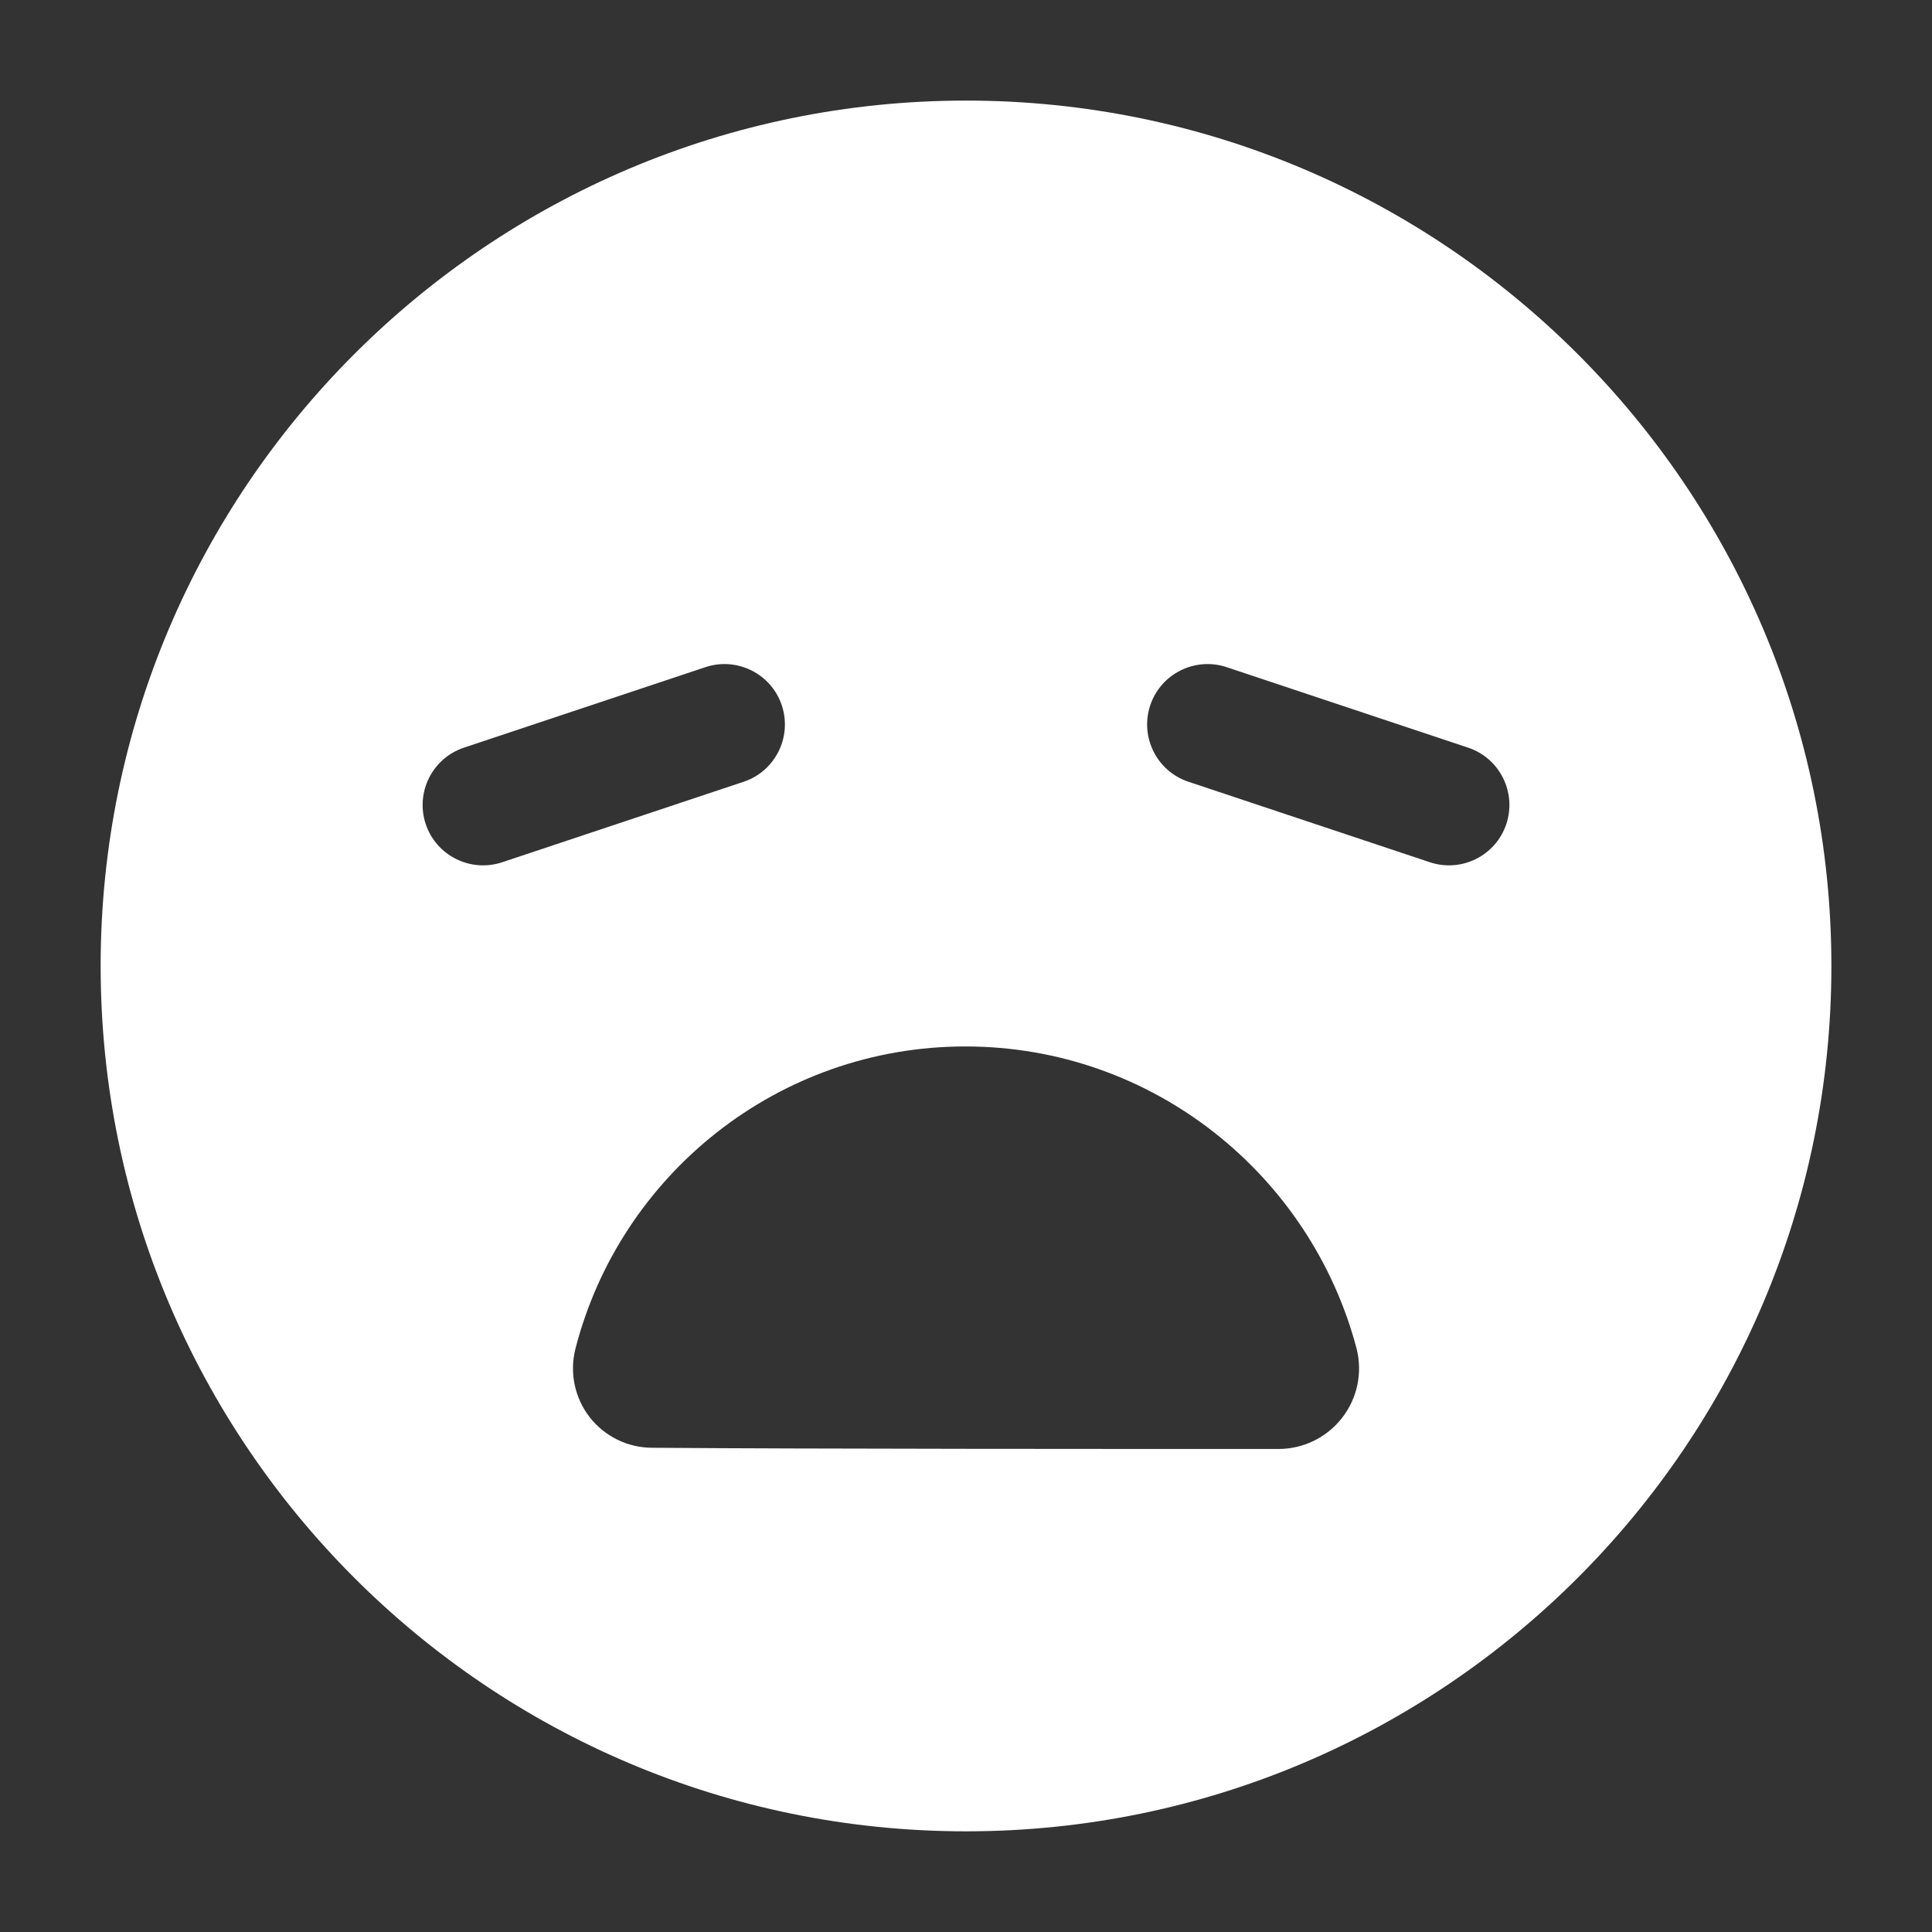<svg width="64" height="64" viewBox="0 0 64 64" fill="none" xmlns="http://www.w3.org/2000/svg">
<rect x="0" y="0" width="64" height="64" fill="#333333" stroke="none"/>
<path fill-rule="evenodd" clip-rule="evenodd" d="M32.001 3.332C16.179 3.332 3.334 16.177 3.334 31.999C3.334 47.82 16.179 60.665 32.001 60.665C47.822 60.665 60.667 47.82 60.667 31.999C60.667 16.177 47.822 3.332 32.001 3.332ZM19.062 44.679C18.862 45.465 19.035 46.3 19.531 46.943C20.03 47.583 20.795 47.959 21.606 47.959C26.737 47.999 37.222 47.999 42.353 47.999C43.177 47.999 43.955 47.617 44.459 46.967C44.966 46.316 45.142 45.468 44.937 44.668C43.419 38.924 38.193 34.665 31.979 34.665C25.766 34.665 20.539 38.924 19.062 44.679ZM23.369 22.1L15.369 24.767C14.321 25.116 13.755 26.249 14.102 27.297C14.451 28.345 15.585 28.911 16.633 28.564L24.633 25.897C25.681 25.548 26.246 24.415 25.899 23.367C25.55 22.319 24.417 21.753 23.369 22.1ZM39.369 25.897L47.369 28.564C48.417 28.911 49.55 28.345 49.899 27.297C50.246 26.249 49.681 25.116 48.633 24.767L40.633 22.1C39.585 21.753 38.451 22.319 38.102 23.367C37.755 24.415 38.321 25.548 39.369 25.897Z" fill="white"/>
</svg>
